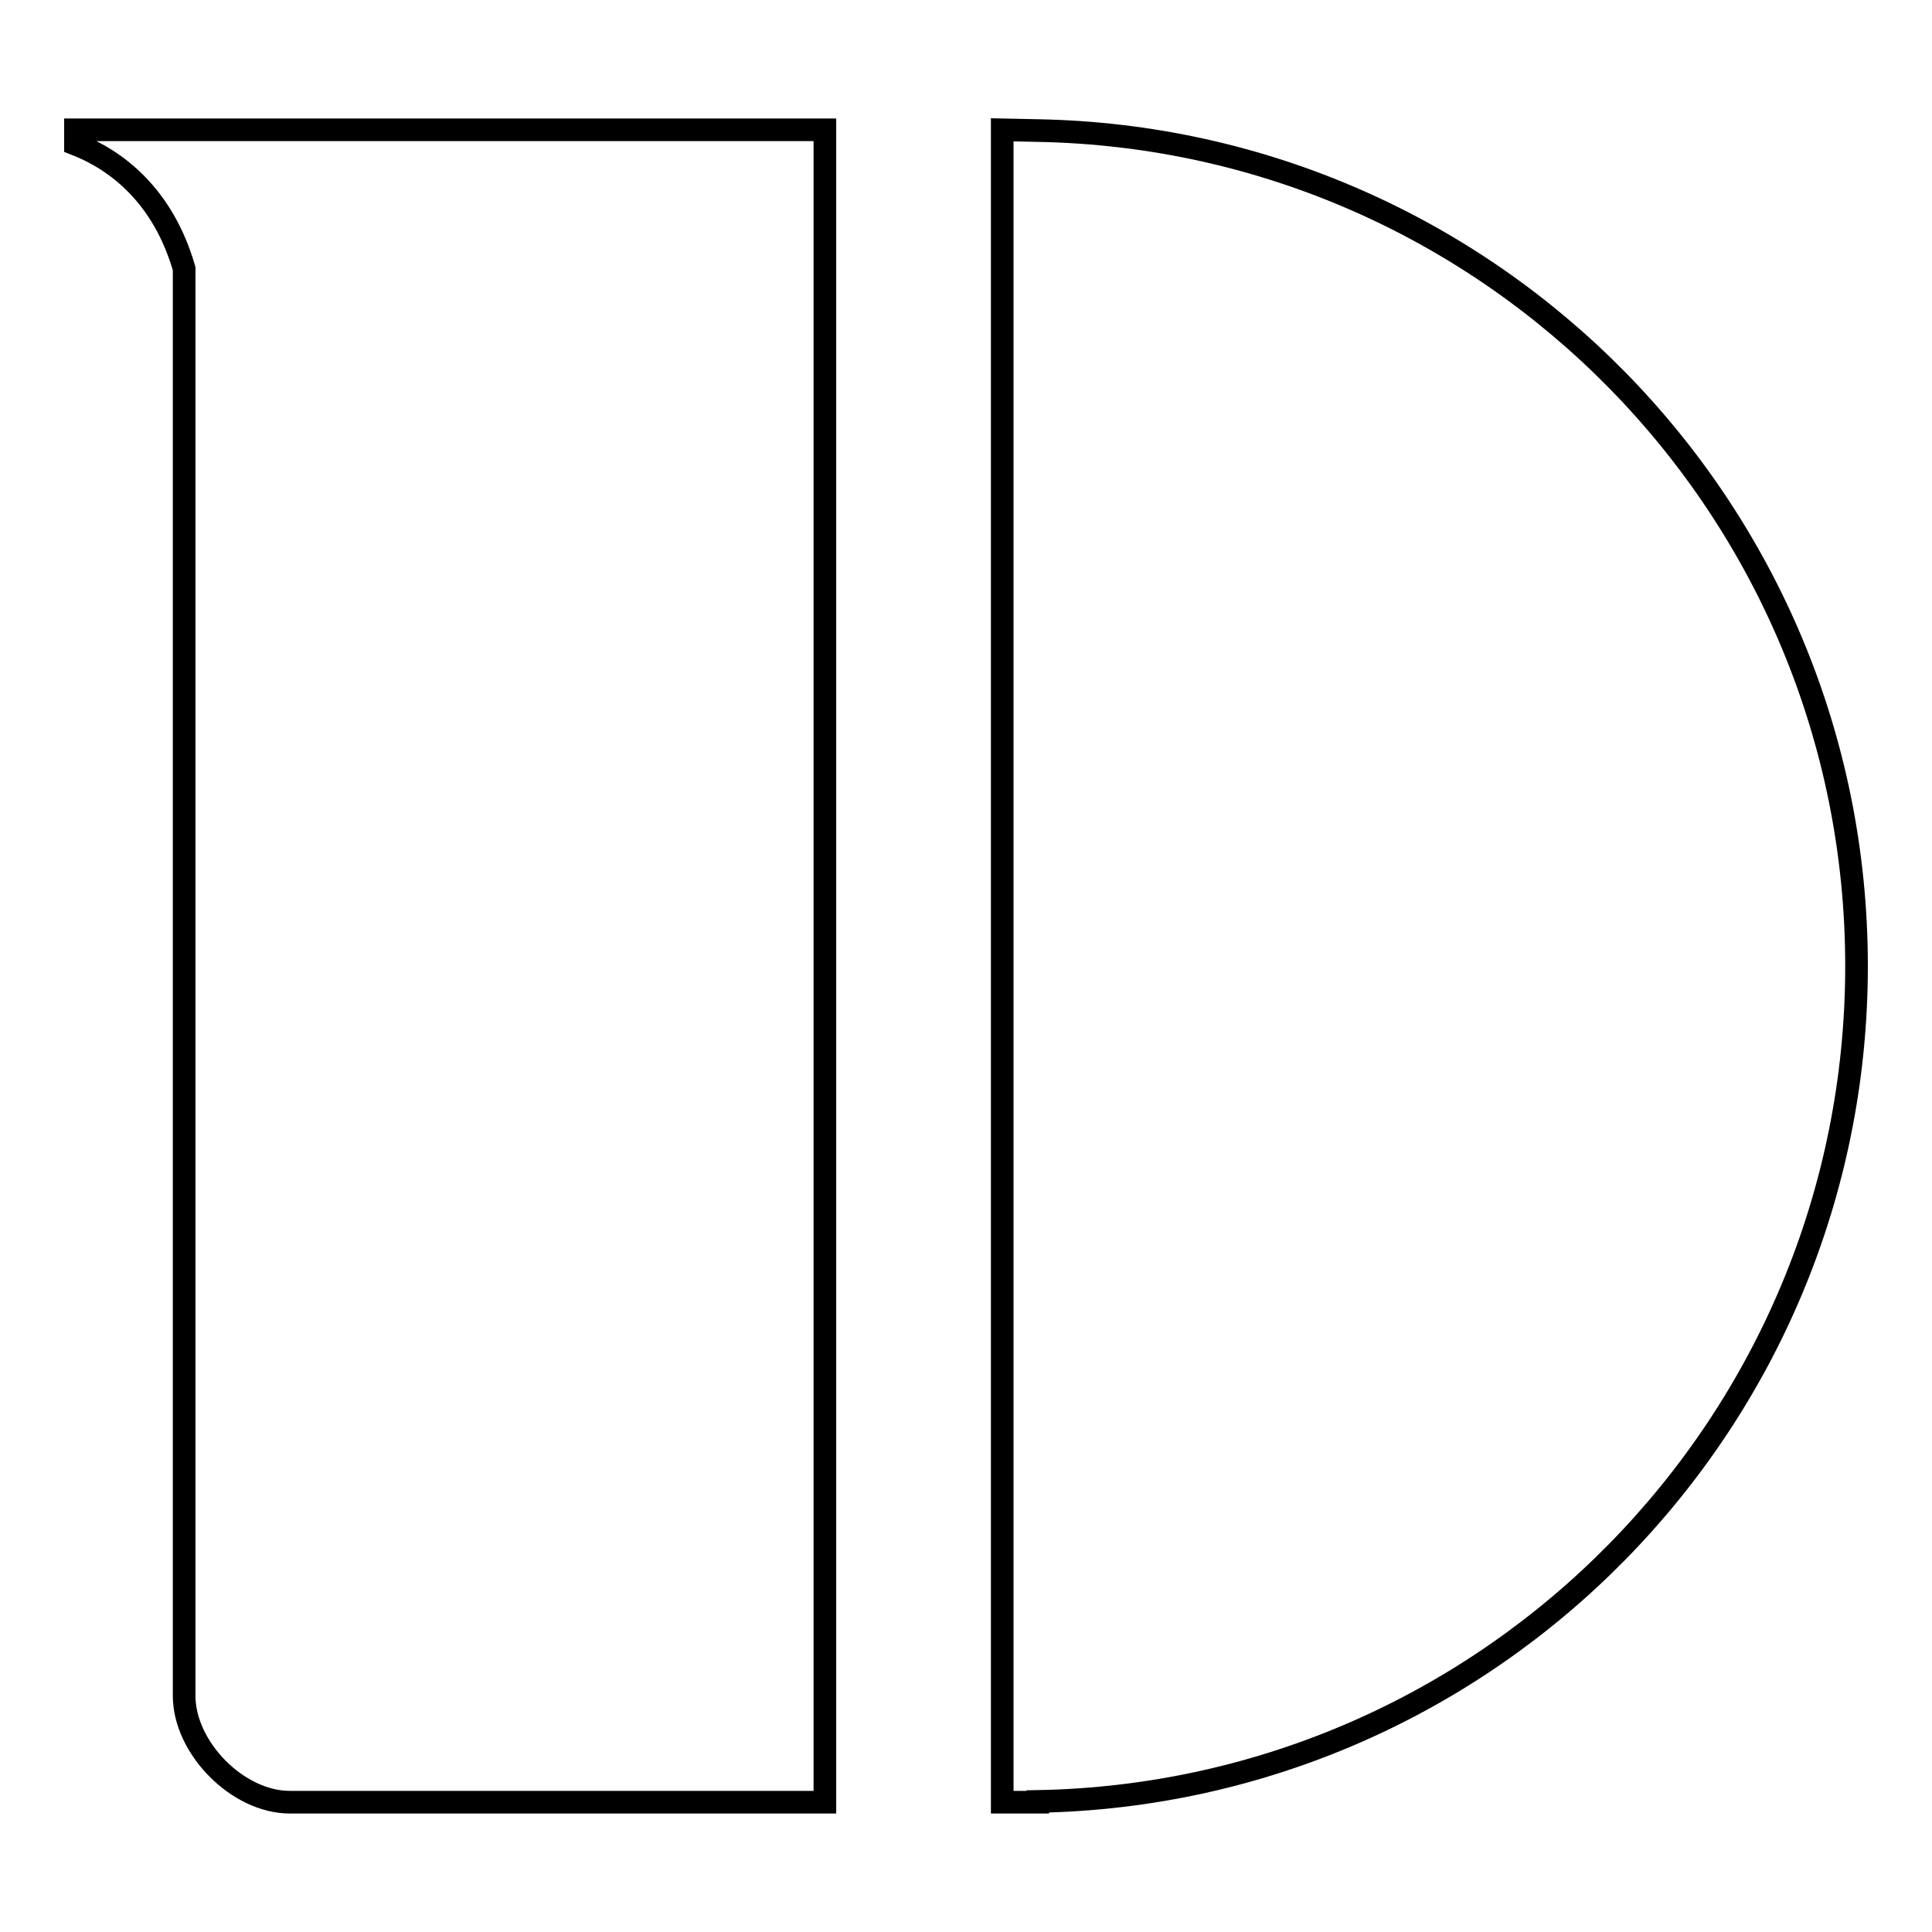 <?xml version="1.0" encoding="utf-8"?>
<!-- Svg Vector Icons : http://www.onlinewebfonts.com/icon -->
<!DOCTYPE svg PUBLIC "-//W3C//DTD SVG 1.1//EN" "http://www.w3.org/Graphics/SVG/1.1/DTD/svg11.dtd">
<svg version="1.1" xmlns="http://www.w3.org/2000/svg" xmlns:xlink="http://www.w3.org/1999/xlink" x="0px" y="0px" viewBox="0 0 256 256" enable-background="new 0 0 256 256" xml:space="preserve">
<g><g><path stroke-width="3" fill-opacity="0" stroke="#000000"  d="M10,17.2l0,1.9c5.4,2.1,11.6,6.8,14.4,16.5v189.1c0,6.9,7.1,14.1,14,14.1h70.9V17.2H44.6C44.6,17.2,22.9,17.2,10,17.2z M137.5,17.3L137.5,17.3l-4.7-0.1v221.6h4.7v-0.1C197.6,237.6,246,188.5,246,128C246,67.5,197.6,18.4,137.5,17.3z"/></g></g>
</svg>